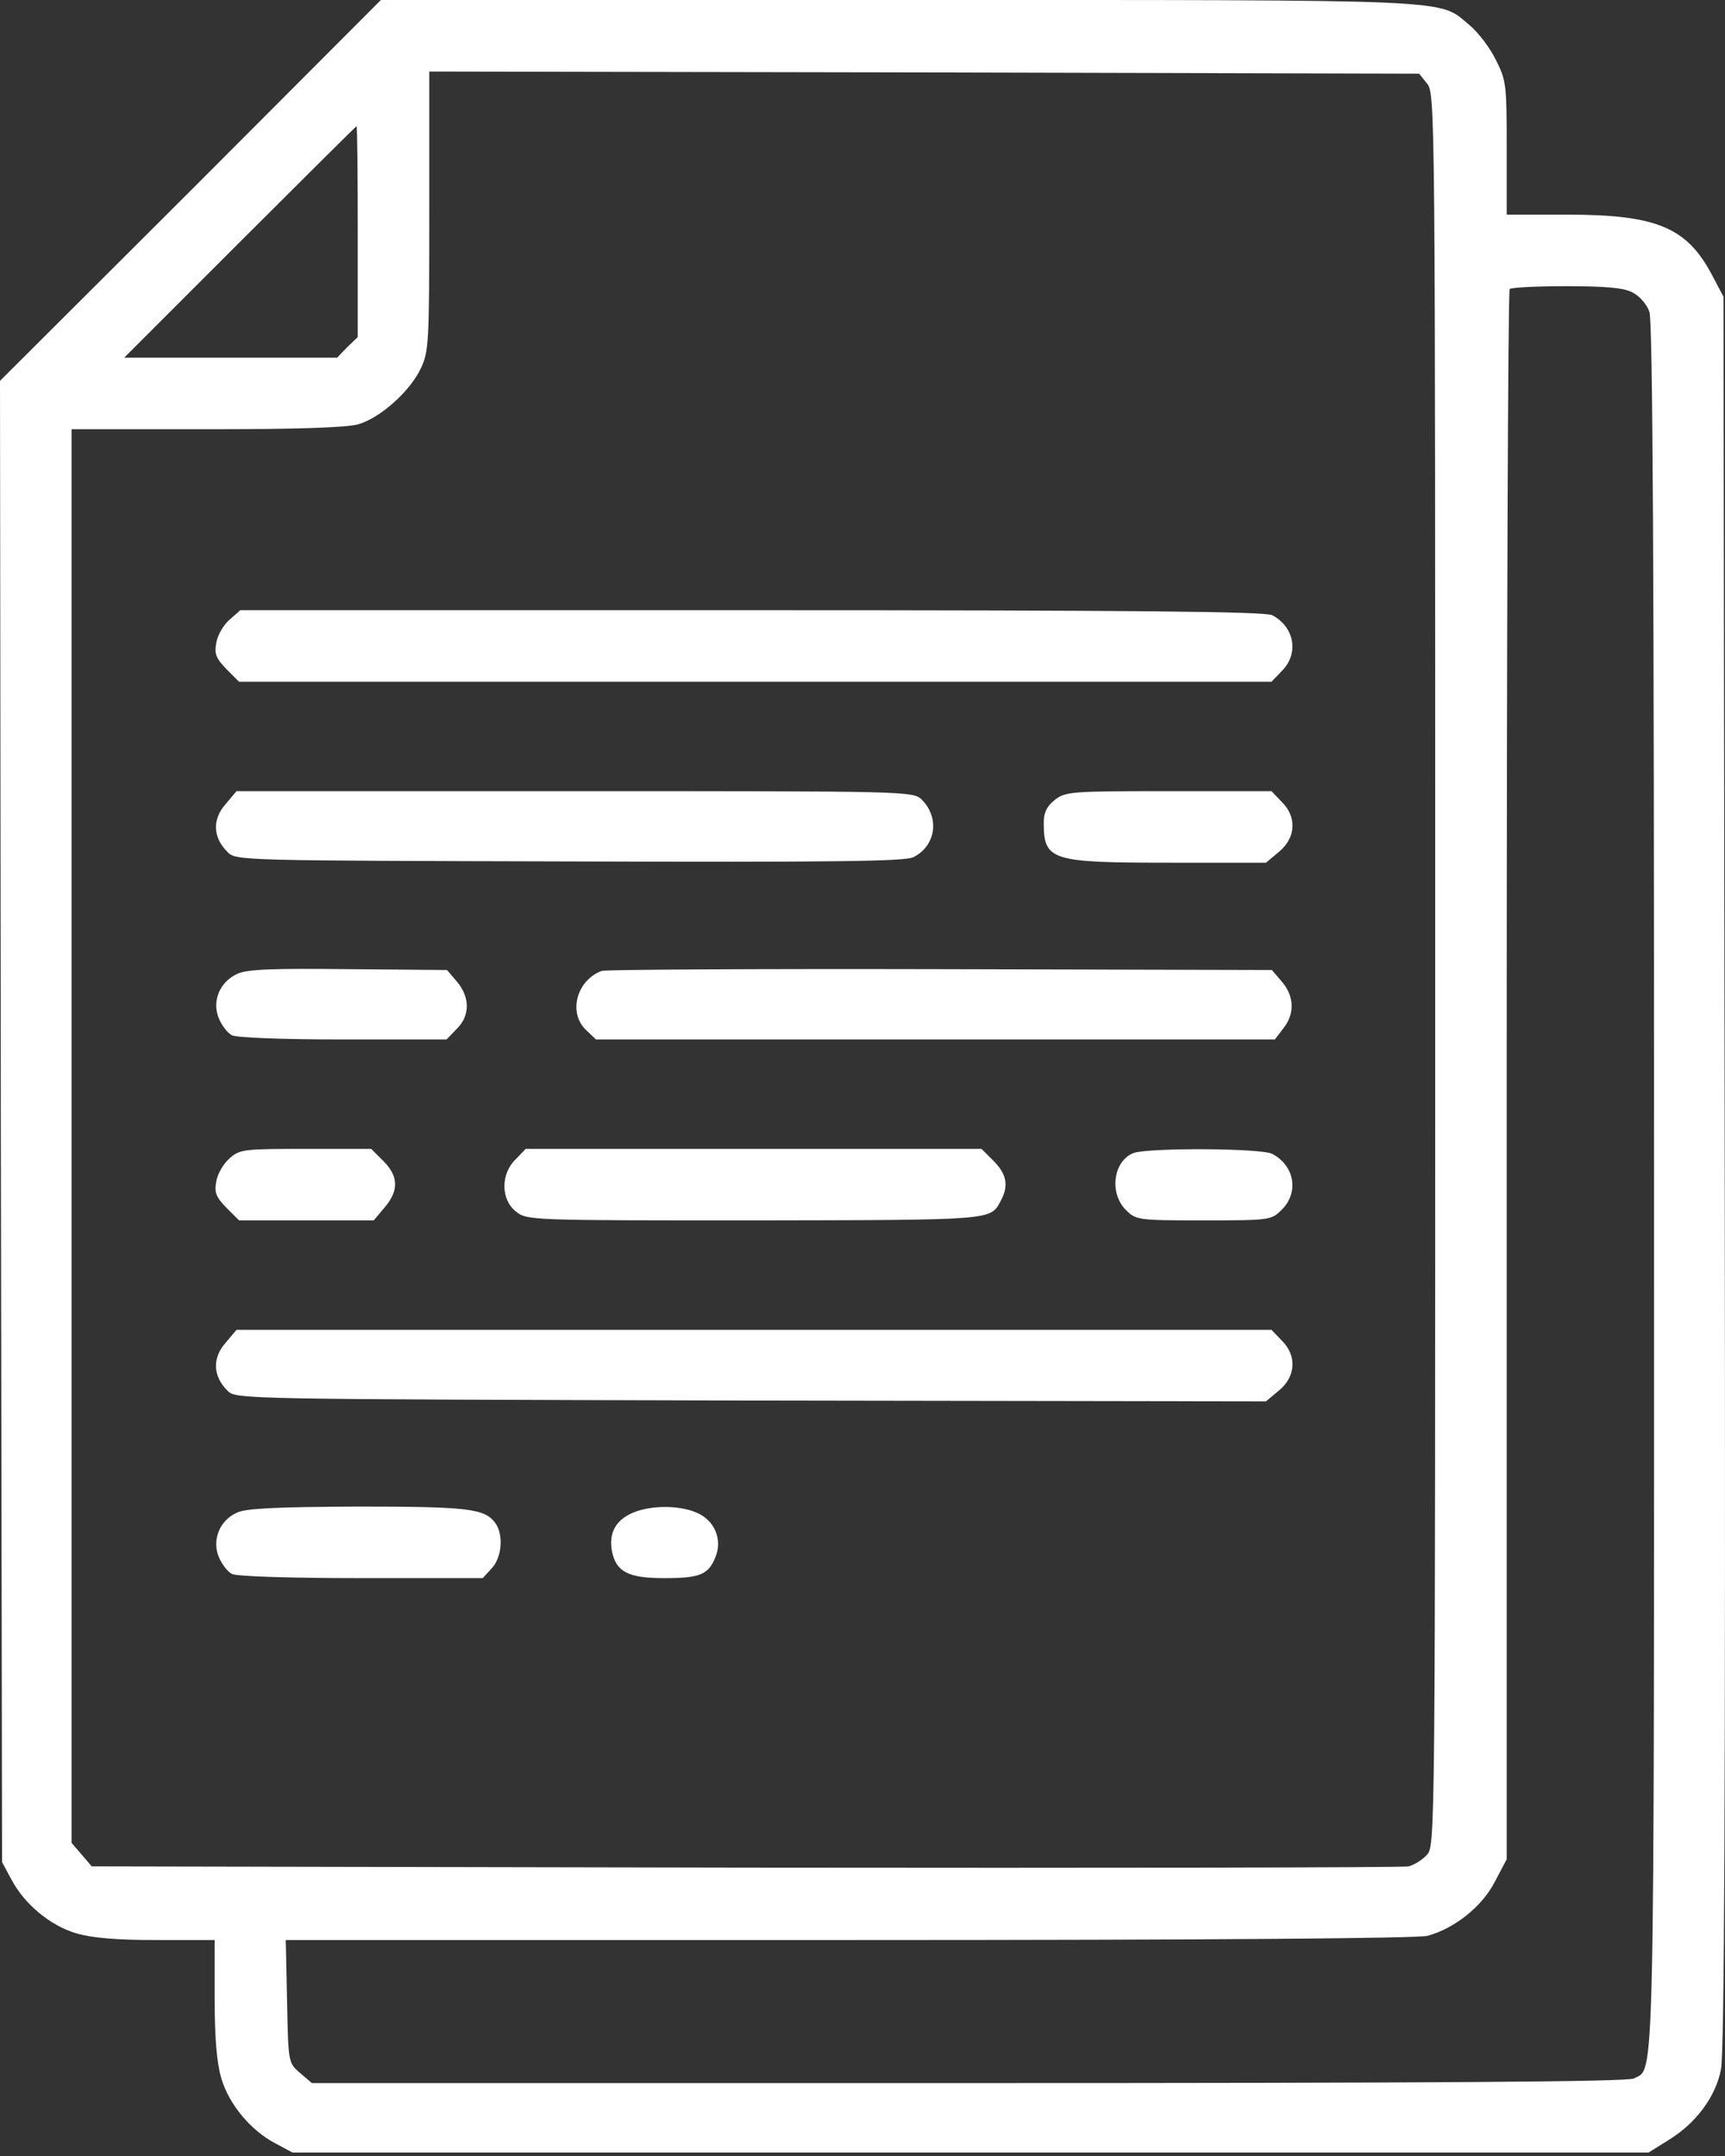 <svg width="52" height="65" viewBox="0 0 52 65" fill="none" xmlns="http://www.w3.org/2000/svg">
<rect x="0" y="0" width="52" height="65" fill="#333333" stroke="none"/>
<path d="M5.747 5.748L0 11.482L0.025 33.812L0.063 56.141L0.343 56.662C0.736 57.41 1.522 58.057 2.296 58.286C2.766 58.425 3.502 58.489 4.72 58.489H6.471V60.239C6.471 61.457 6.534 62.193 6.673 62.663C6.902 63.437 7.549 64.223 8.297 64.617L8.818 64.896H29.257H49.696L50.305 64.515C51.13 64.007 51.713 63.221 51.878 62.396C51.98 61.914 52.018 54.01 51.992 35.334L51.954 8.945L51.612 8.298C50.85 6.851 49.937 6.471 47.235 6.471H45.42V4.466C45.42 2.563 45.408 2.424 45.09 1.802C44.913 1.434 44.558 0.977 44.304 0.762C43.327 -0.038 44.253 0 27.1 0H11.482L5.747 5.748ZM43.023 2.525C43.264 2.817 43.264 3.413 43.264 29.232C43.264 55.596 43.264 55.647 43.01 55.926C42.87 56.078 42.617 56.23 42.464 56.268C42.312 56.306 33.317 56.319 22.482 56.306L2.766 56.268L2.461 55.913L2.157 55.558V34.243V12.941H6.229C8.995 12.941 10.467 12.891 10.809 12.789C11.457 12.599 12.345 11.812 12.675 11.127C12.928 10.607 12.941 10.379 12.941 6.369V2.157L27.861 2.183L42.781 2.221L43.023 2.525ZM10.784 6.978V10.163L10.467 10.467L10.162 10.784H6.953H3.743L7.232 7.295C9.148 5.38 10.733 3.806 10.746 3.806C10.771 3.806 10.784 5.24 10.784 6.978ZM49.214 8.818C49.417 8.919 49.645 9.173 49.721 9.402C49.823 9.693 49.861 17.09 49.861 35.74C49.861 63.576 49.886 62.32 49.252 62.663C49.062 62.764 43.137 62.802 29.193 62.802H9.401L9.046 62.498C8.691 62.193 8.691 62.193 8.653 60.341L8.615 58.489H25.59C36.755 58.489 42.731 58.438 43.035 58.362C43.86 58.133 44.684 57.474 45.065 56.725L45.42 56.053V32.429C45.42 19.424 45.458 8.755 45.509 8.716C45.547 8.666 46.321 8.628 47.222 8.628C48.415 8.628 48.96 8.678 49.214 8.818Z" fill="white"/>
<path d="M6.927 18.676C6.737 18.841 6.559 19.145 6.521 19.374C6.458 19.716 6.509 19.843 6.826 20.173L7.206 20.554H22.774H38.328L38.633 20.236C39.166 19.716 39.026 18.904 38.354 18.549C38.151 18.435 34.141 18.397 22.66 18.397H7.244L6.927 18.676Z" fill="white"/>
<path d="M6.788 24.258C6.394 24.715 6.42 25.261 6.864 25.692C7.105 25.946 7.295 25.946 17.166 25.971C25.045 25.997 27.278 25.971 27.531 25.844C28.216 25.502 28.331 24.652 27.785 24.106C27.531 23.852 27.316 23.852 17.331 23.852H7.13L6.788 24.258Z" fill="white"/>
<path d="M31.794 24.119C31.553 24.309 31.464 24.5 31.464 24.804C31.464 25.946 31.68 26.009 35.258 26.009H38.163L38.556 25.679C39.064 25.261 39.102 24.626 38.633 24.17L38.328 23.852H35.233C32.289 23.852 32.111 23.865 31.794 24.119Z" fill="white"/>
<path d="M7.156 29.359C6.623 29.6 6.382 30.183 6.597 30.703C6.686 30.919 6.864 31.148 6.991 31.211C7.118 31.287 8.577 31.338 10.34 31.338H13.461L13.766 31.021C14.172 30.627 14.172 30.069 13.778 29.6L13.474 29.244L10.505 29.219C8.221 29.194 7.46 29.219 7.156 29.359Z" fill="white"/>
<path d="M18.143 29.27C17.381 29.549 17.115 30.538 17.673 31.059L17.965 31.338H28.191H38.43L38.683 31.008C39.039 30.564 39.013 30.031 38.645 29.6L38.341 29.244L28.331 29.219C22.837 29.206 18.244 29.232 18.143 29.27Z" fill="white"/>
<path d="M6.927 34.916C6.737 35.081 6.559 35.385 6.521 35.614C6.458 35.956 6.509 36.083 6.826 36.413L7.206 36.793H9.236H11.266L11.596 36.4C12.027 35.893 12.015 35.461 11.558 35.005L11.19 34.637H9.211C7.359 34.637 7.232 34.649 6.927 34.916Z" fill="white"/>
<path d="M15.542 34.954C15.085 35.398 15.098 36.172 15.555 36.527C15.884 36.793 15.999 36.793 22.761 36.793C30.005 36.781 29.853 36.793 30.17 36.197C30.411 35.753 30.348 35.398 29.955 35.005L29.587 34.637H22.71H15.846L15.542 34.954Z" fill="white"/>
<path d="M34.167 34.763C33.558 35.005 33.431 35.969 33.938 36.476C34.243 36.781 34.281 36.793 36.286 36.793C38.29 36.793 38.328 36.781 38.633 36.476C39.166 35.956 39.026 35.144 38.354 34.789C38.024 34.611 34.598 34.599 34.167 34.763Z" fill="white"/>
<path d="M6.788 40.498C6.394 40.955 6.42 41.5 6.864 41.932C7.105 42.185 7.295 42.185 22.634 42.224L38.163 42.249L38.557 41.919C39.064 41.5 39.102 40.866 38.633 40.409L38.328 40.092H22.723H7.13L6.788 40.498Z" fill="white"/>
<path d="M7.156 45.598C6.623 45.827 6.382 46.423 6.597 46.943C6.686 47.159 6.864 47.387 6.991 47.451C7.118 47.527 8.78 47.578 10.886 47.578H14.552L14.819 47.286C15.136 46.956 15.187 46.245 14.92 45.903C14.603 45.484 14.108 45.421 10.81 45.421C8.374 45.433 7.447 45.471 7.156 45.598Z" fill="white"/>
<path d="M19.069 45.611C18.561 45.827 18.346 46.22 18.447 46.766C18.574 47.387 18.929 47.578 20.02 47.578C21.099 47.578 21.353 47.476 21.568 46.943C21.784 46.41 21.543 45.827 20.985 45.598C20.452 45.37 19.589 45.383 19.069 45.611Z" fill="white"/>
</svg>

